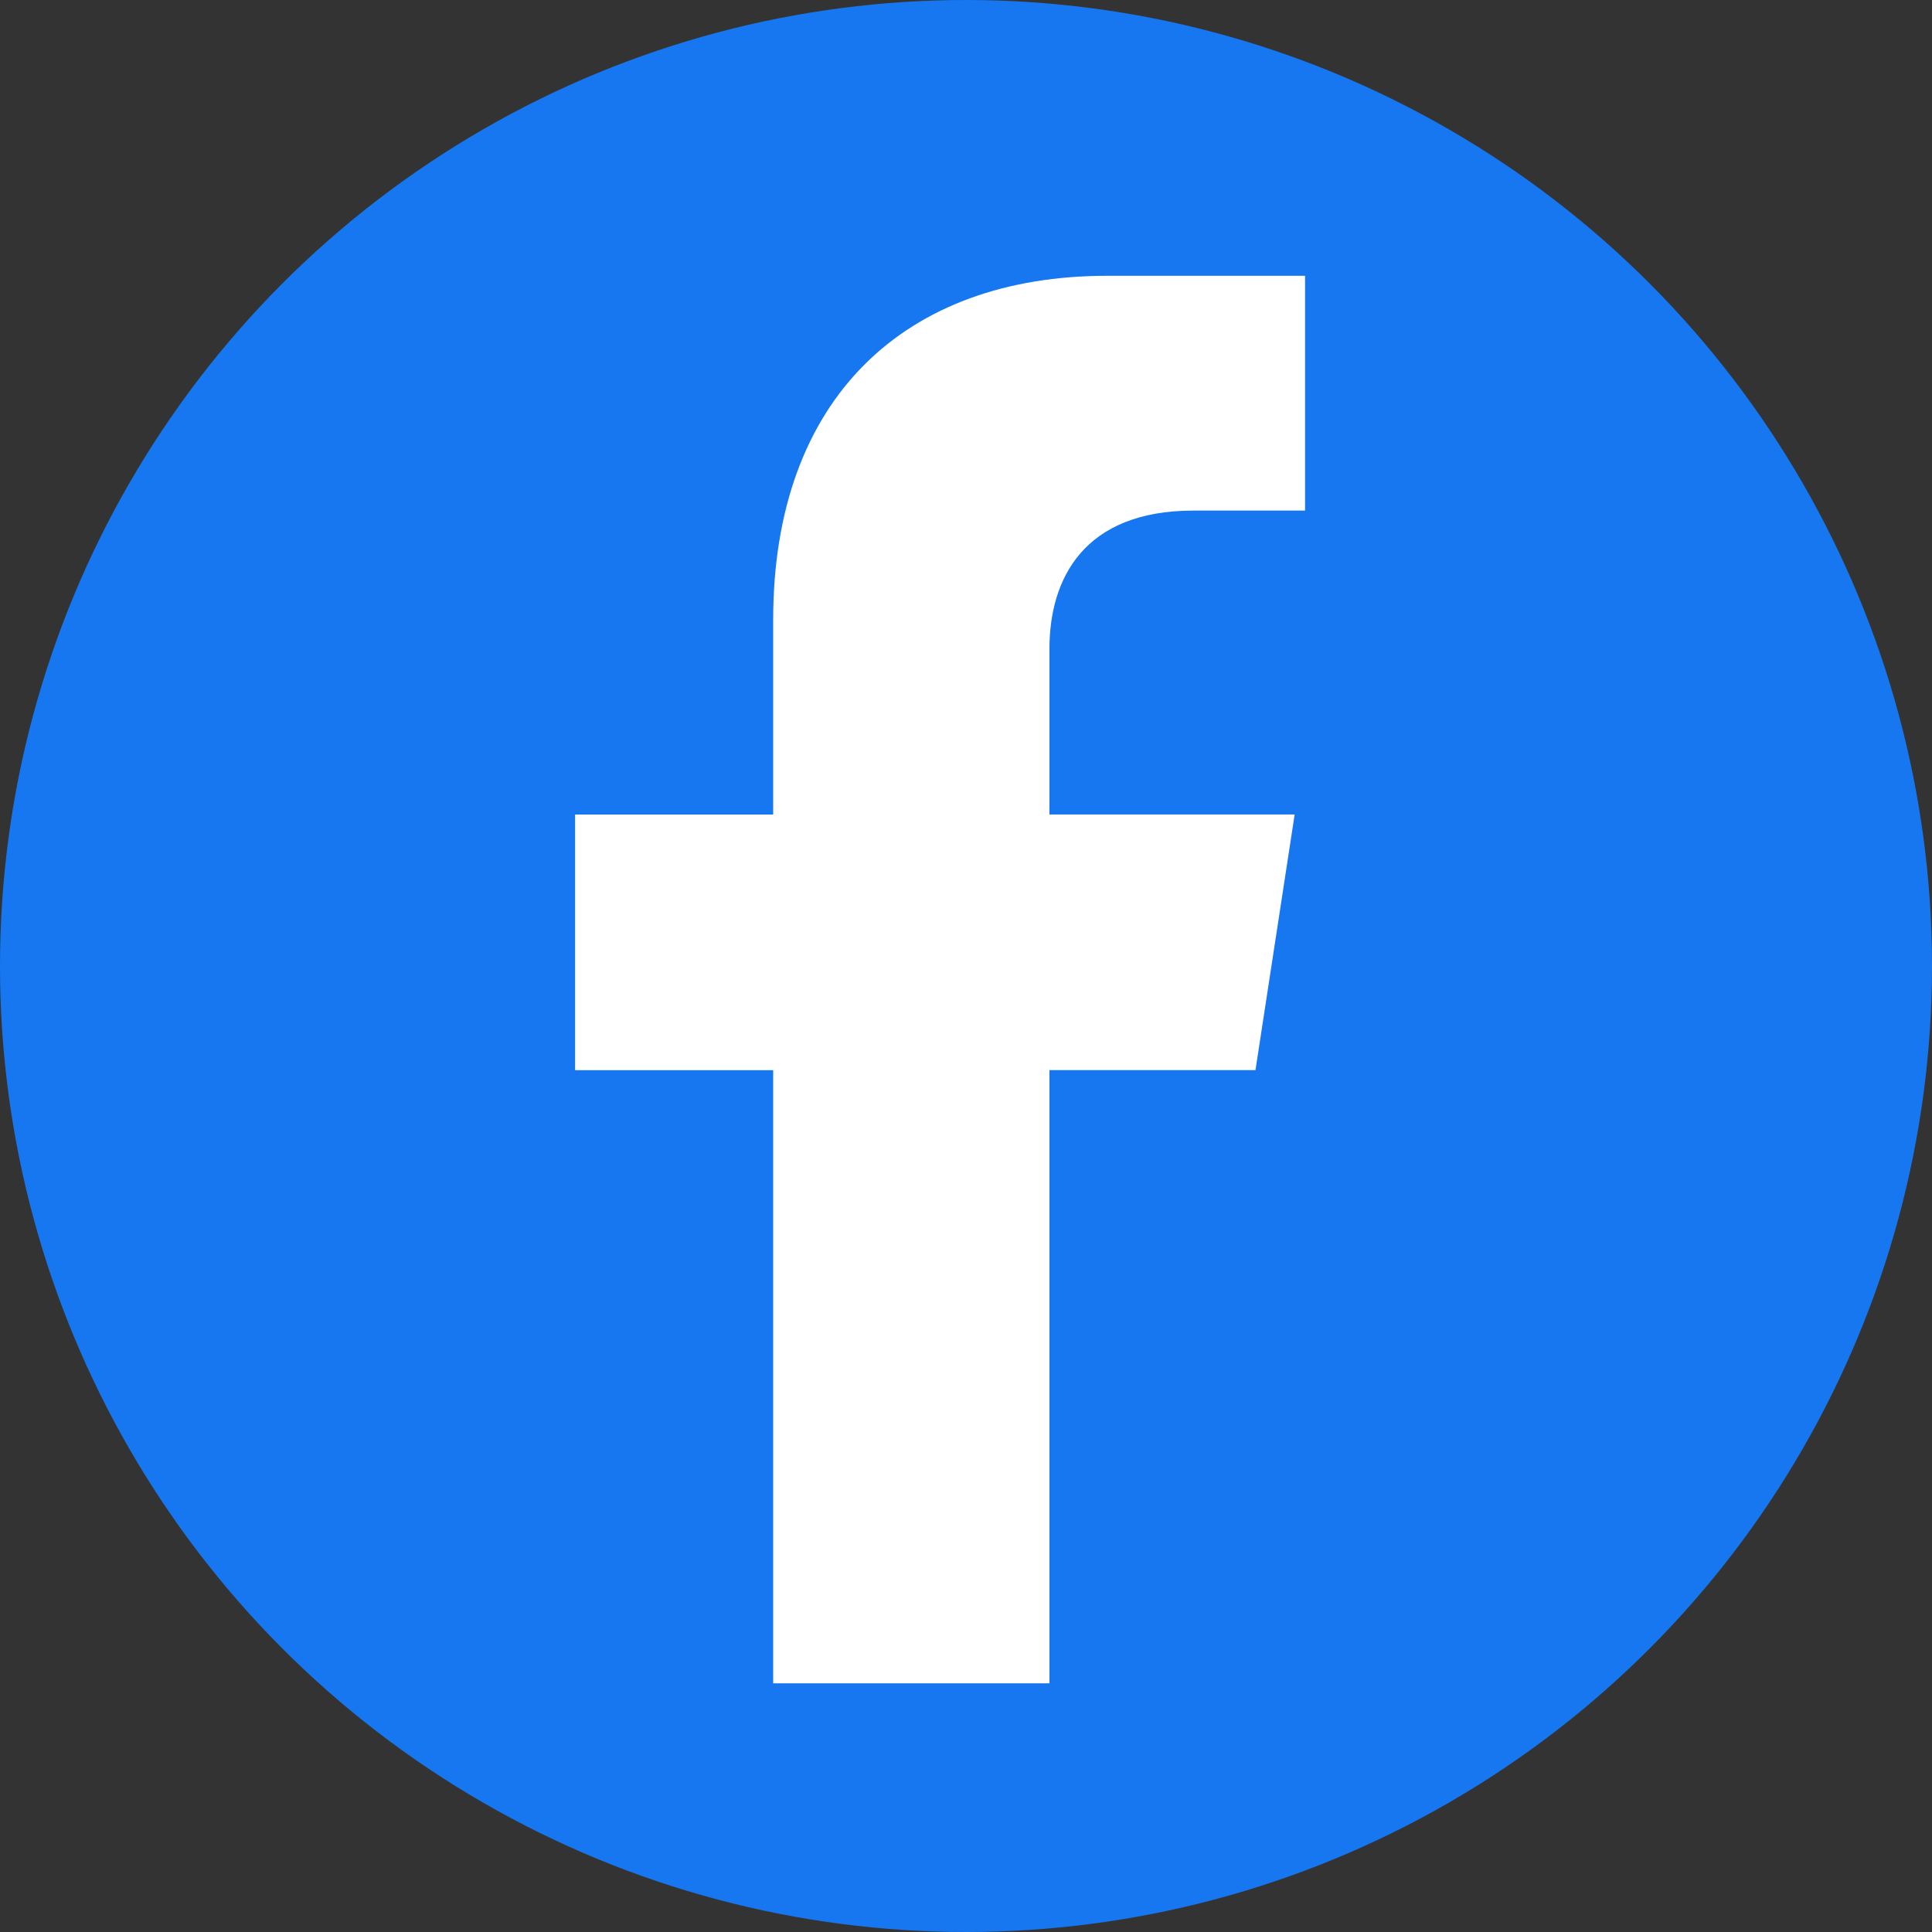 <?xml version="1.0" encoding="utf-8"?>
<!-- Generator: Adobe Illustrator 16.0.0, SVG Export Plug-In . SVG Version: 6.00 Build 0)  -->
<!DOCTYPE svg PUBLIC "-//W3C//DTD SVG 1.1//EN" "http://www.w3.org/Graphics/SVG/1.1/DTD/svg11.dtd">
<svg version="1.1" id="Layer_1" xmlns="http://www.w3.org/2000/svg" xmlns:xlink="http://www.w3.org/1999/xlink" x="0px" y="0px"
	 width="36px" height="36px" viewBox="0 0 36 36" enable-background="new 0 0 36 36" xml:space="preserve">
<rect x="0" y="0" width="36" height="36" fill="#333333" stroke="none"/>
<g>
	<circle fill="#1677F0" cx="18" cy="18" r="18"/>
	<g>
		<path fill="#FFFFFF" d="M22.24,9.514h2.078V5.139c0,0-1.886,0-3.688,0c-3.764,0-6.223,2.28-6.223,6.409v3.63h-3.691v4.763h3.691
			v11.425h5.148V19.94h3.839l0.73-4.763h-4.569v-3.091C19.556,10.784,20.194,9.514,22.24,9.514z"/>
	</g>
</g>
</svg>
